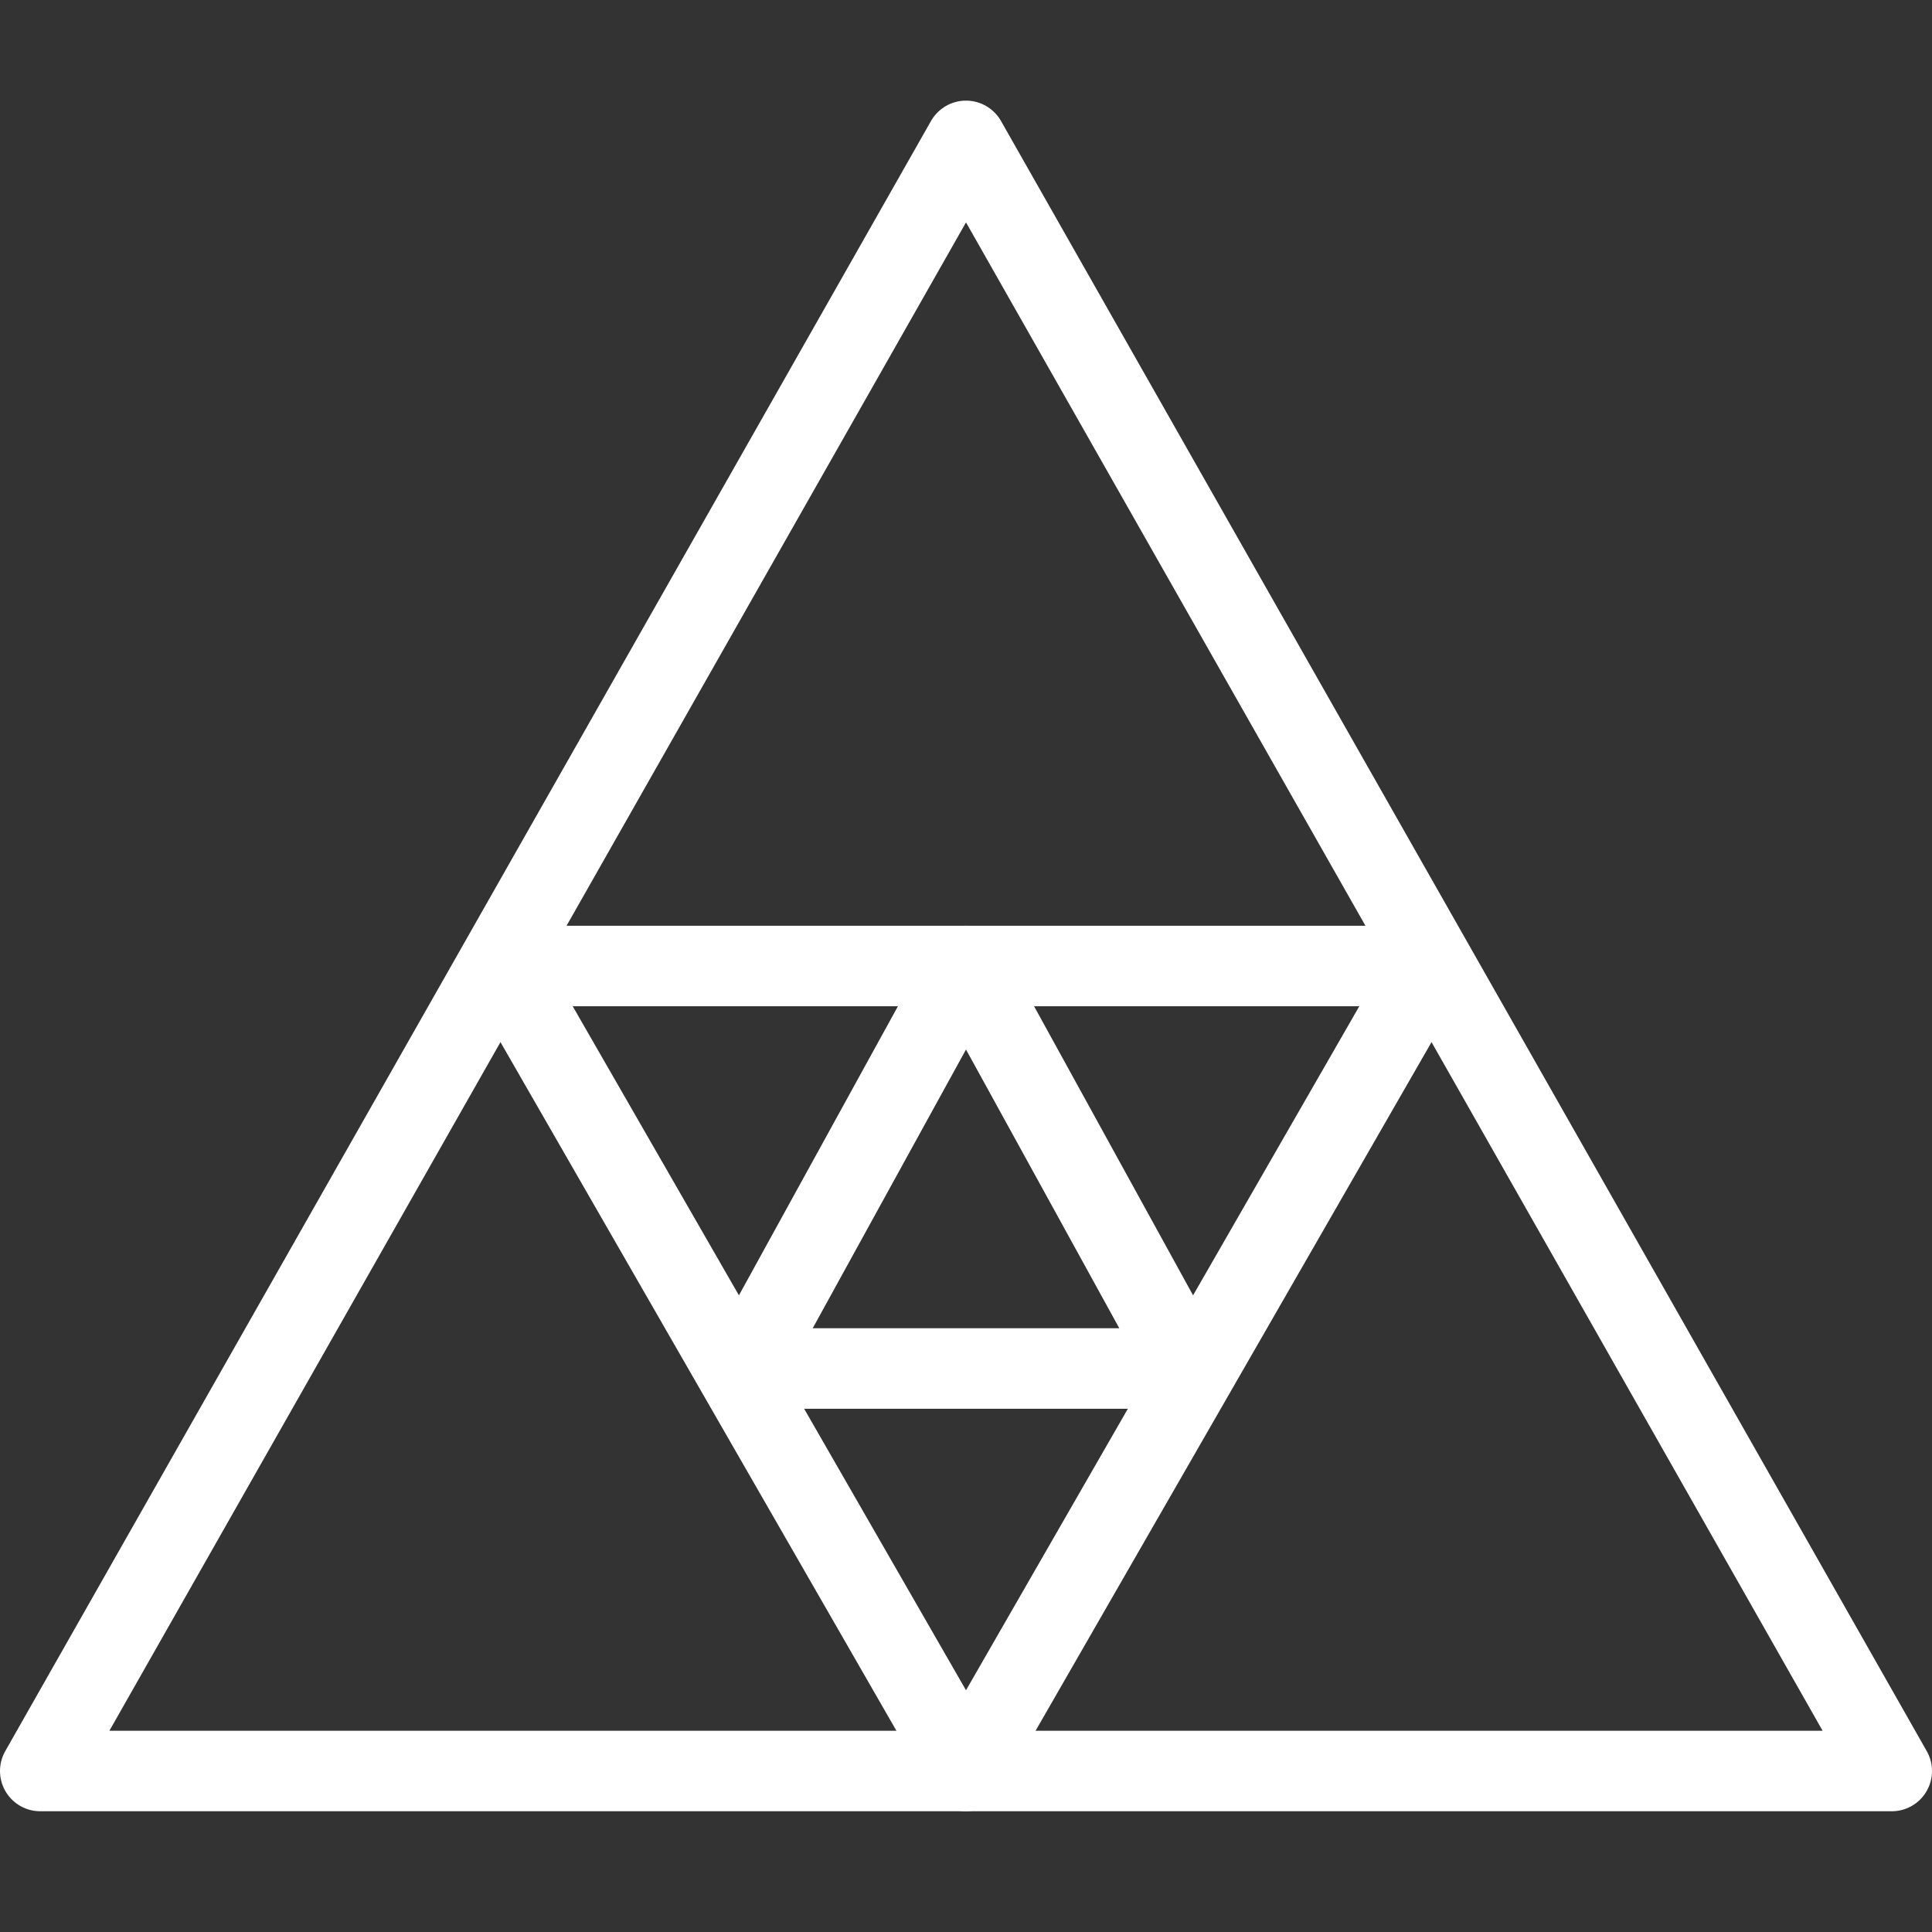 <svg viewBox="0 0 480 480" xmlns="http://www.w3.org/2000/svg">
	<rect x="0" y="0" width="480" height="480" fill="#333333" stroke="none"/>
	<style>
		:root {
			color-scheme: dark light;
			--fill: white;
		}

		@media (prefers-color-scheme: light) {
			:root {
				--fill: black;
			}
		}

		path {
			stroke: white;
			fill: none;
			stroke-width: 20;
			stroke-linejoin: round;
		}

	</style>

	<path d="
		M 240 35
		L 470 440
		L 10 440
		Z
	" />

	<path d="
		M 125 240
		L 355 240
		L 240 440
		Z
	" />

	<path d="
		M 240 240
		L 295 340
		L 185 340
		Z
	" />
</svg>
